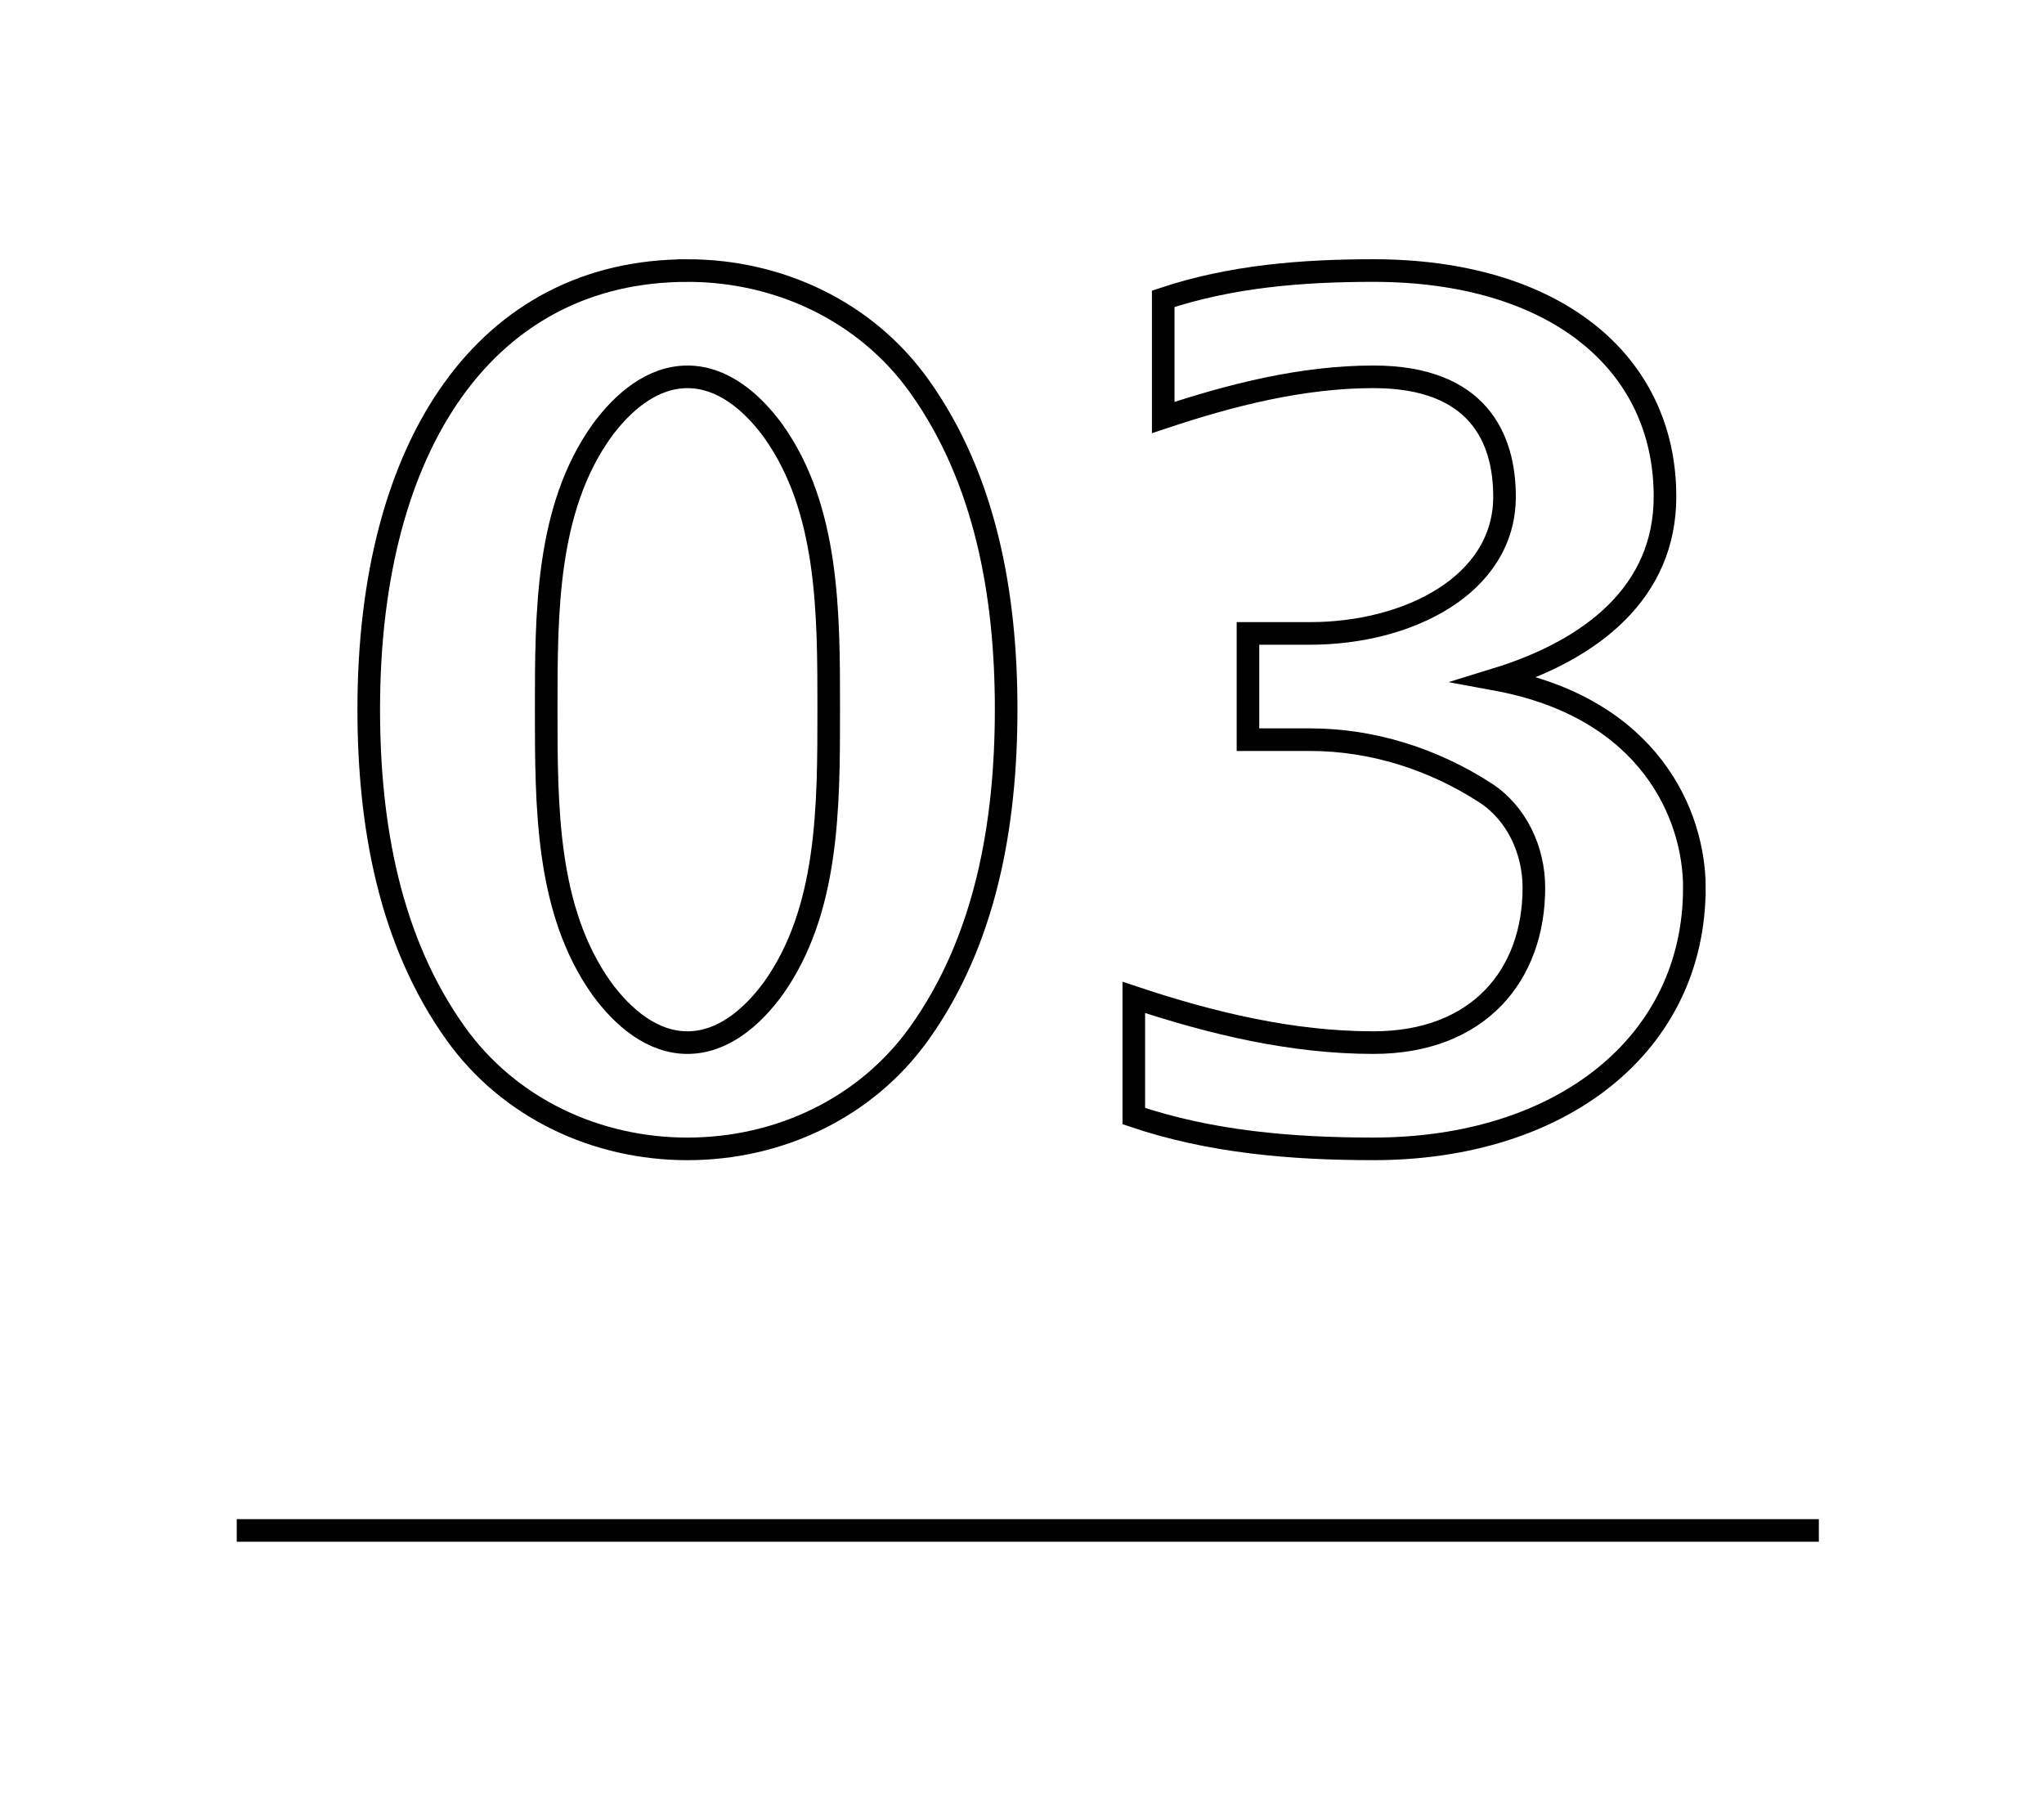 <svg xmlns="http://www.w3.org/2000/svg" id="_&#x30E1;&#x30A4;&#x30F3;" data-name="&#x30E1;&#x30A4;&#x30F3;" width="31.904mm" height="28.149mm" viewBox="0 0 90.437 79.793"><g><path d="M30.416,11.968c4.05,0,7.893,1.807,10.25,5.101,2.94,4.107,3.851,9.251,3.851,14.301,0,5.101-.91,10.244-3.851,14.352-2.358,3.294-6.2,5.1-10.25,5.1s-7.893-1.806-10.25-5.1c-2.94-4.107-3.851-9.251-3.851-14.352,0-11.809,5.262-19.401,14.101-19.401ZM34.217,19.069c-.95-1.3-2.25-2.399-3.8-2.399s-2.85,1.1-3.8,2.399c-2.45,3.45-2.45,8.001-2.45,12.301,0,4.351,0,8.9,2.45,12.351.95,1.301,2.25,2.4,3.8,2.4s2.85-1.1,3.8-2.4c2.45-3.45,2.45-8,2.45-12.351,0-4.3,0-8.851-2.45-12.301Z" fill="none" stroke="#000" stroke-miterlimit="10"></path><path d="M74.967,39.27c0,6.909-5.865,11.551-14.201,11.551-3.6,0-7.2-.3-10.601-1.45v-5.25c3.45,1.15,7.001,2,10.601,2,4.662,0,7.101-2.995,7.101-6.851,0-1.649-.753-3.295-2.15-4.2-2.305-1.492-5-2.35-7.75-2.35h-2.75v-4.7h2.75c4.351,0,8.601-2.15,8.601-6.051,0-2.574-1.16-5.3-5.801-5.3-3.149,0-6.3.8-9.3,1.8v-5.25c3-1.001,6.15-1.251,9.3-1.251,7.959,0,12.901,4.001,12.901,10.001,0,4.199-3.19,6.764-7.48,8.084,6.821,1.257,8.78,6.025,8.78,9.217Z" fill="none" stroke="#000" stroke-miterlimit="10"></path></g><line x1="10.475" y1="67.701" x2="80.475" y2="67.701" fill="none" stroke="#000"></line></svg>